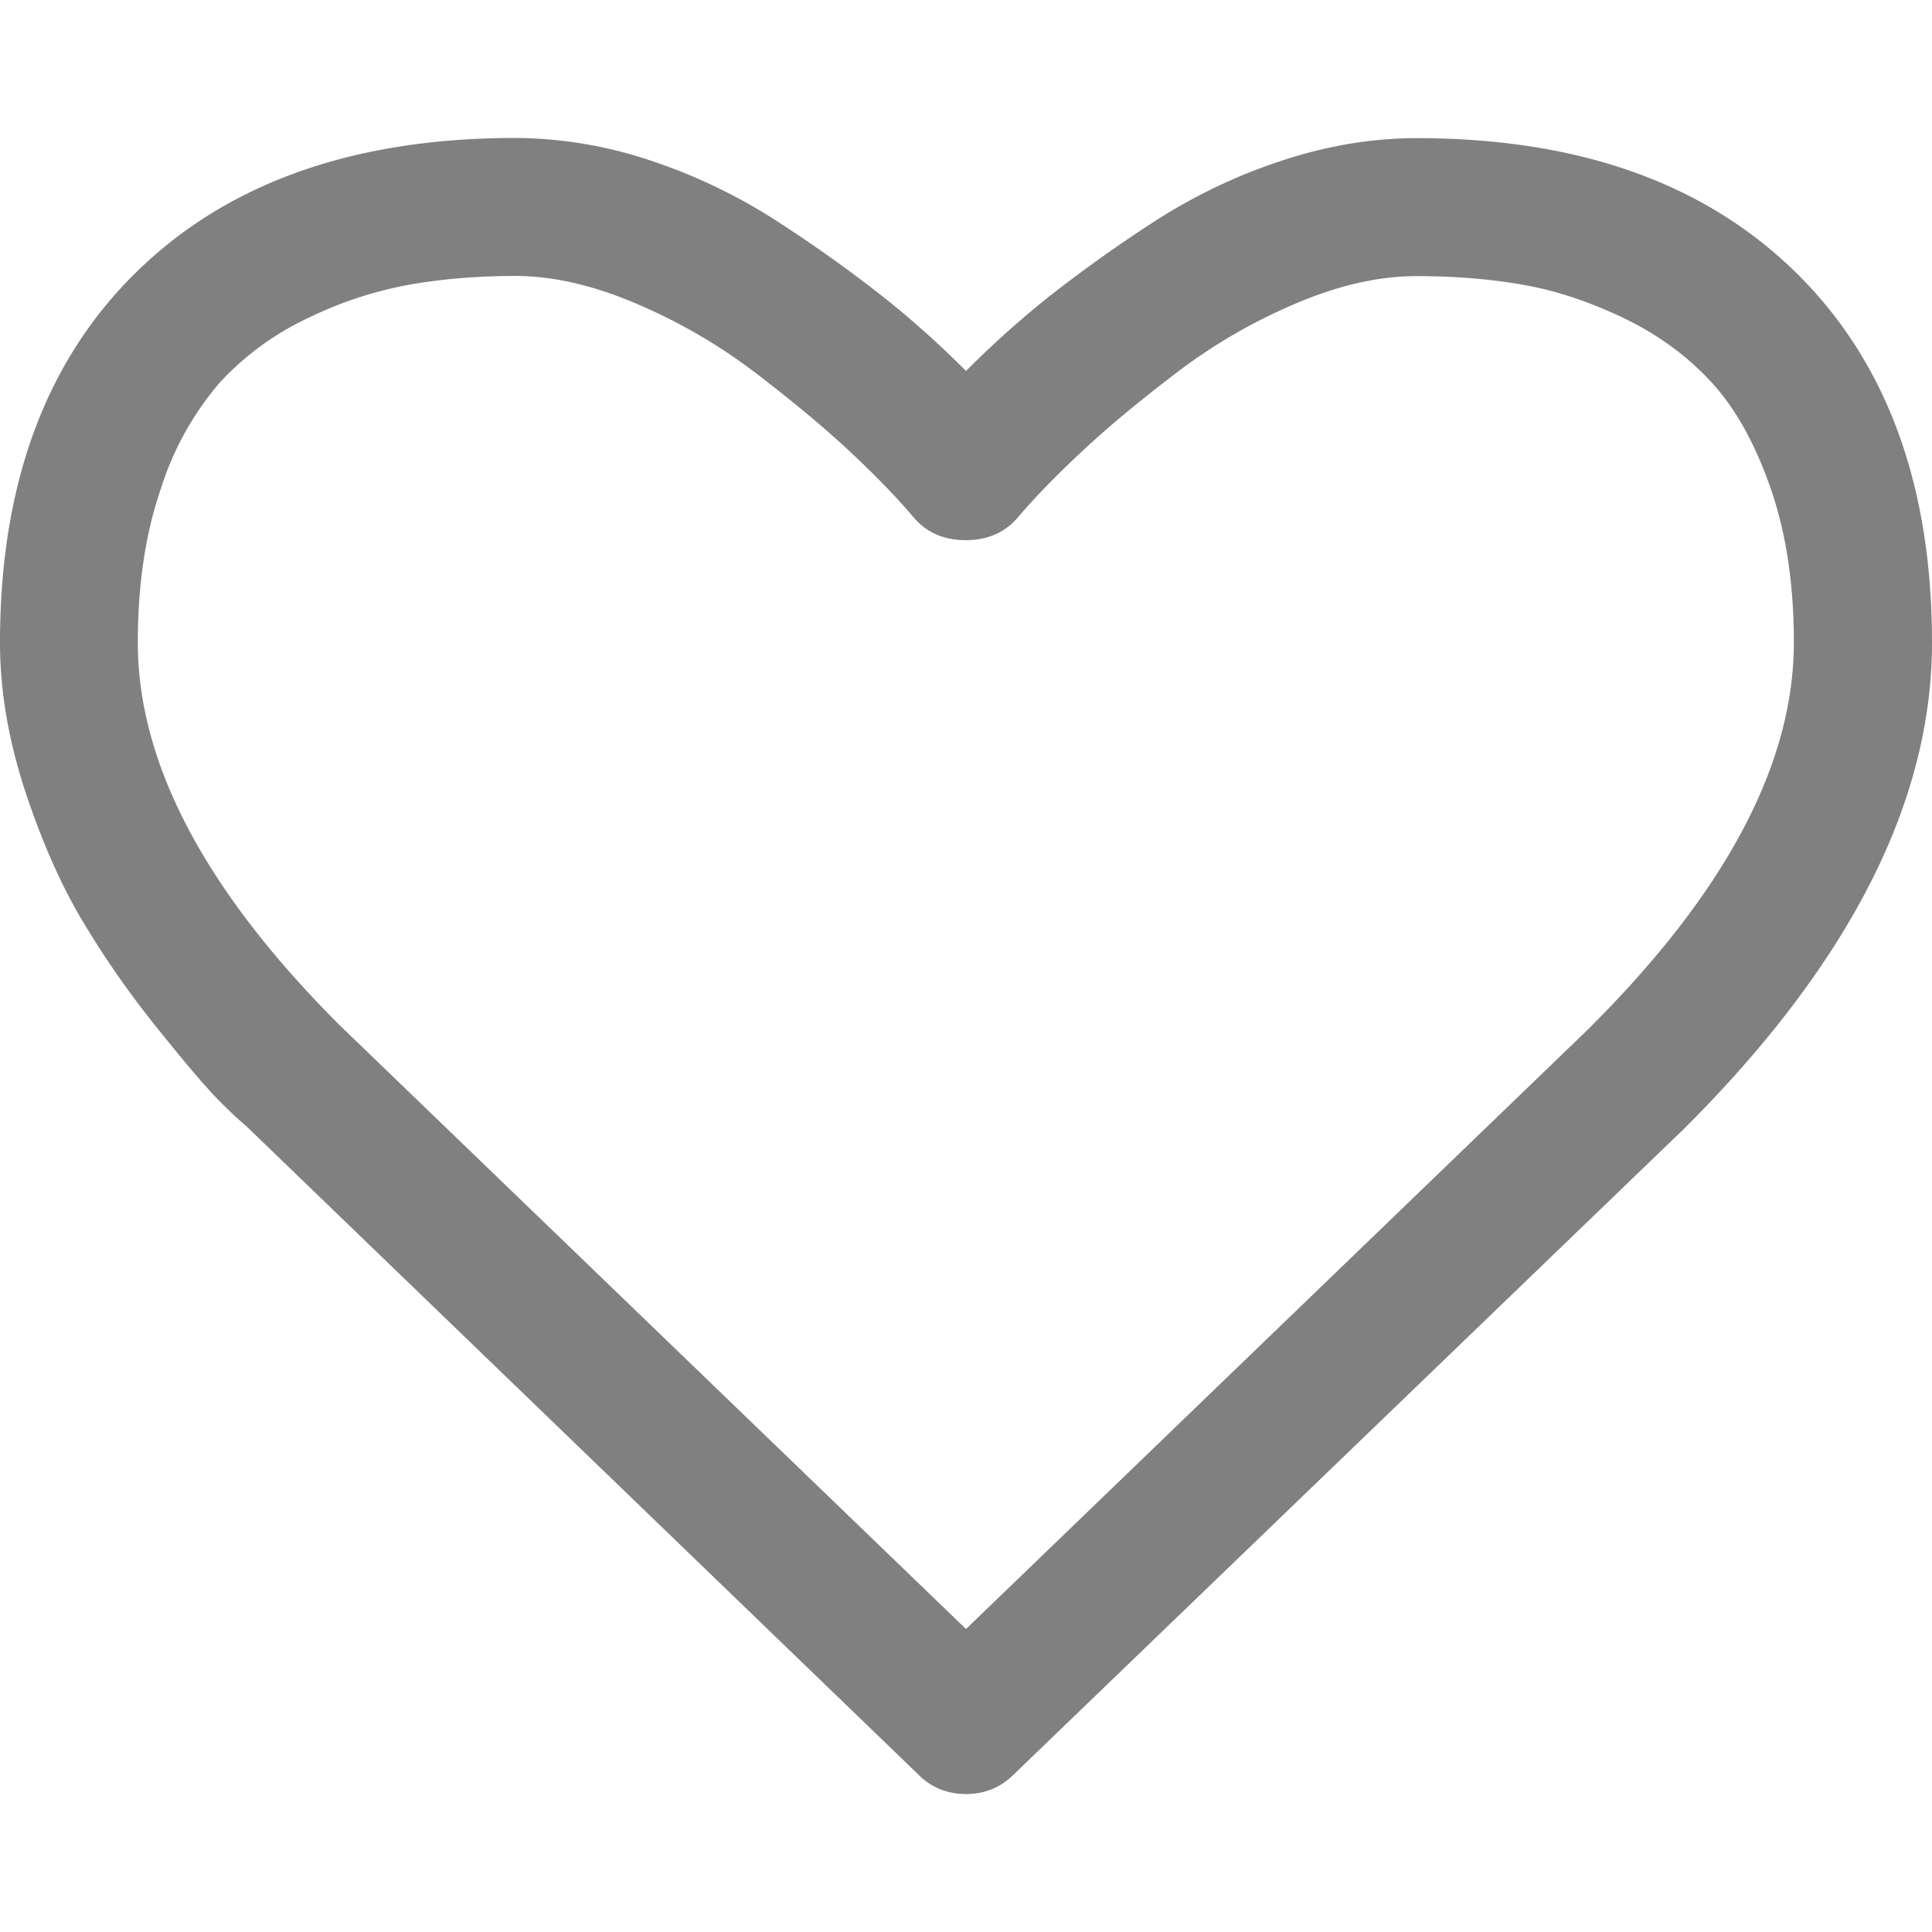 <svg width="12" height="12" fill="none" xmlns="http://www.w3.org/2000/svg"><path d="M11.15 1.688c-.568-.554-1.35-.83-2.351-.83-.277 0-.56.047-.847.143a3.423 3.423 0 00-.804.389 8.74 8.74 0 00-.64.458A6.187 6.187 0 006 2.304a5.973 5.973 0 00-.509-.456 8.596 8.596 0 00-.64-.458A3.428 3.428 0 004.049 1 2.67 2.67 0 003.2.857c-1 0-1.784.277-2.35.83C.282 2.242 0 3.01 0 3.992c0 .3.053.607.157.924.105.317.225.587.359.81.134.224.285.441.455.653.17.212.294.358.372.439.078.08.14.138.184.174l4.178 4.031c.08.08.179.12.295.12.116 0 .214-.04.295-.12l4.171-4.018C11.49 5.982 12 4.978 12 3.991c0-.982-.284-1.75-.85-2.303zM9.883 6.375L6 10.118l-3.89-3.75C1.274 5.533.856 4.741.856 3.991c0-.362.048-.68.144-.958a1.87 1.87 0 01.368-.66 1.77 1.77 0 01.546-.398 2.42 2.42 0 01.63-.207c.205-.036.424-.054.656-.054.232 0 .482.057.75.171.268.114.514.257.74.429.225.172.418.332.58.482.16.15.294.287.4.412.081.098.19.147.329.147.138 0 .248-.05.328-.147.107-.125.241-.263.402-.412.16-.15.354-.31.58-.482a3.39 3.39 0 01.74-.429c.267-.114.517-.17.75-.17.231 0 .45.017.655.053.206.035.416.105.63.207.214.103.396.236.546.399.15.163.272.383.368.66.096.276.144.595.144.957 0 .75-.42 1.545-1.26 2.384z" fill="gray"/></svg>